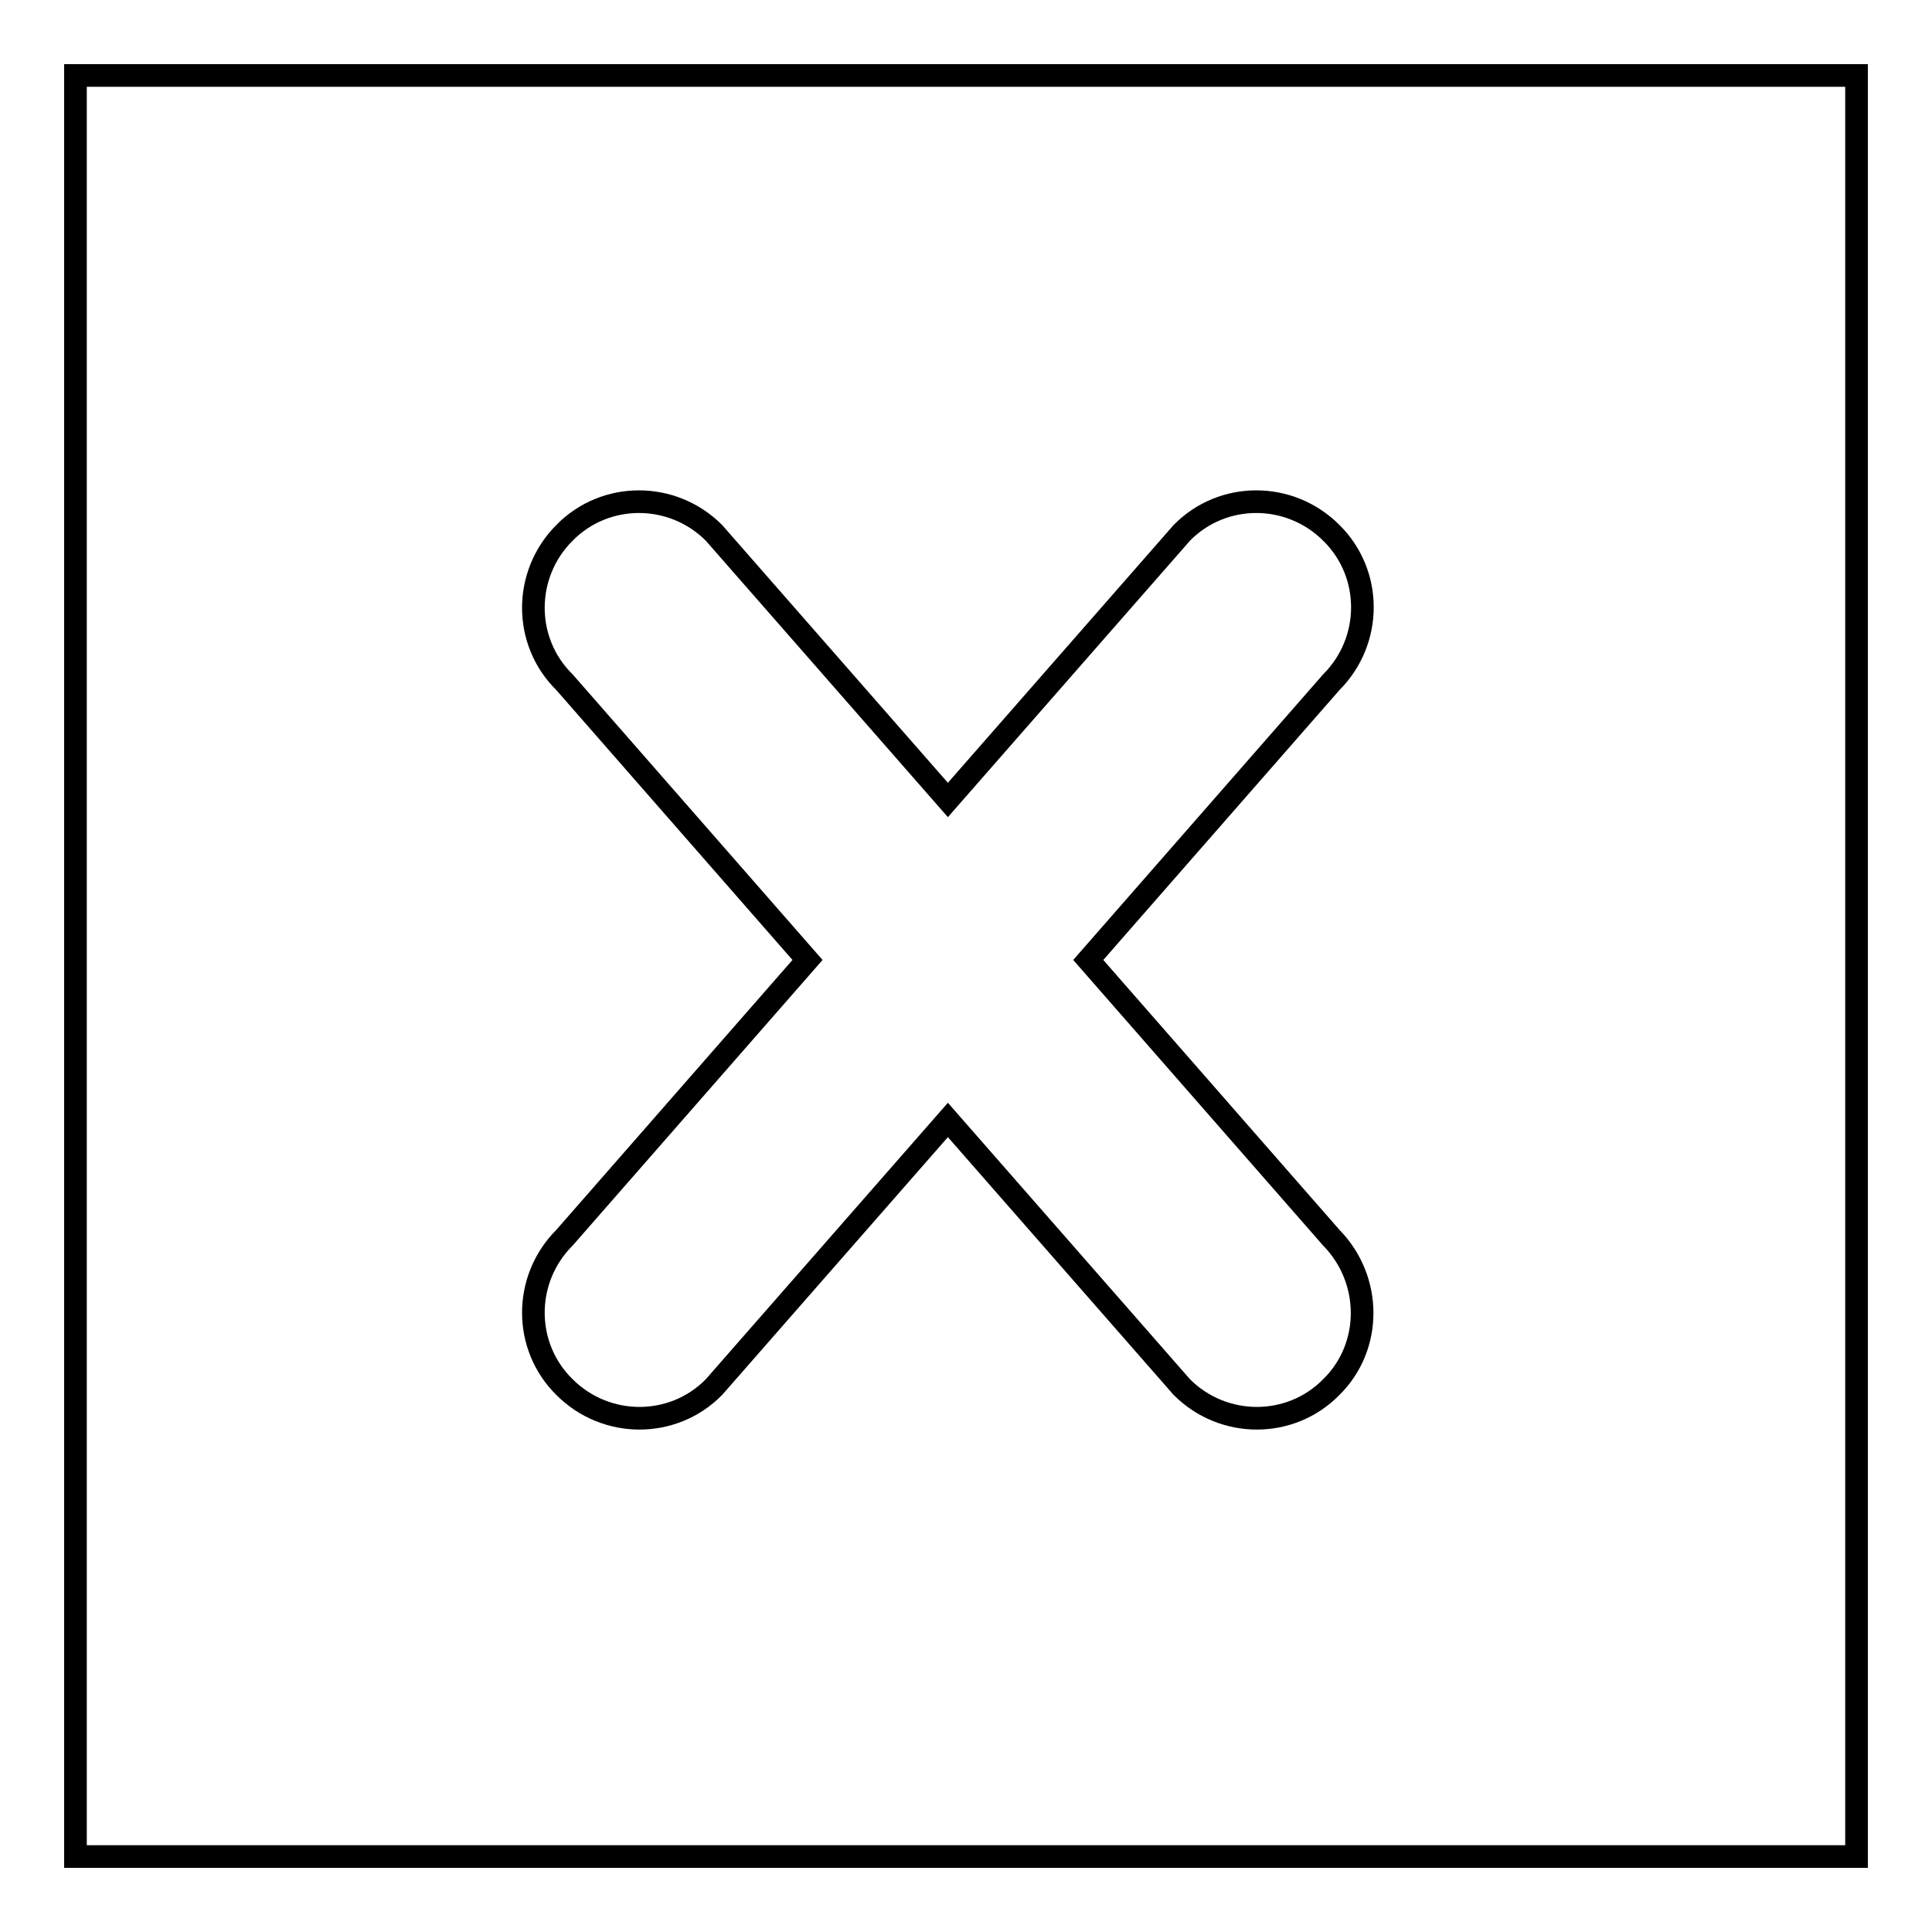 <?xml version="1.0" encoding="utf-8"?>
<!-- Svg Vector Icons : http://www.onlinewebfonts.com/icon -->
<!DOCTYPE svg PUBLIC "-//W3C//DTD SVG 1.1//EN" "http://www.w3.org/Graphics/SVG/1.1/DTD/svg11.dtd">
<svg version="1.1" xmlns="http://www.w3.org/2000/svg" xmlns:xlink="http://www.w3.org/1999/xlink" x="0px" y="0px" viewBox="0 0 256 256" enable-background="new 0 0 256 256" xml:space="preserve">
<g><g><path stroke-width="3" fill-opacity="0" stroke="#000000"  d="M10,10h236v236H10V10z"/><path stroke-width="3" fill-opacity="0" stroke="#000000"  d="M176.4,164l-32.2-36.8l32.2-36.8c5.5-5.5,5.5-14.4,0-19.8c-5.5-5.5-14.4-5.5-19.8,0l-31,35.4l-31-35.4c-5.5-5.5-14.4-5.5-19.8,0c-5.5,5.5-5.5,14.4,0,19.8l32.2,36.8L74.8,164c-5.5,5.5-5.5,14.4,0,19.8c5.5,5.5,14.4,5.5,19.8,0l31-35.4l31,35.4c5.5,5.5,14.4,5.5,19.8,0C181.9,178.4,181.8,169.5,176.4,164L176.4,164z"/></g></g>
</svg>